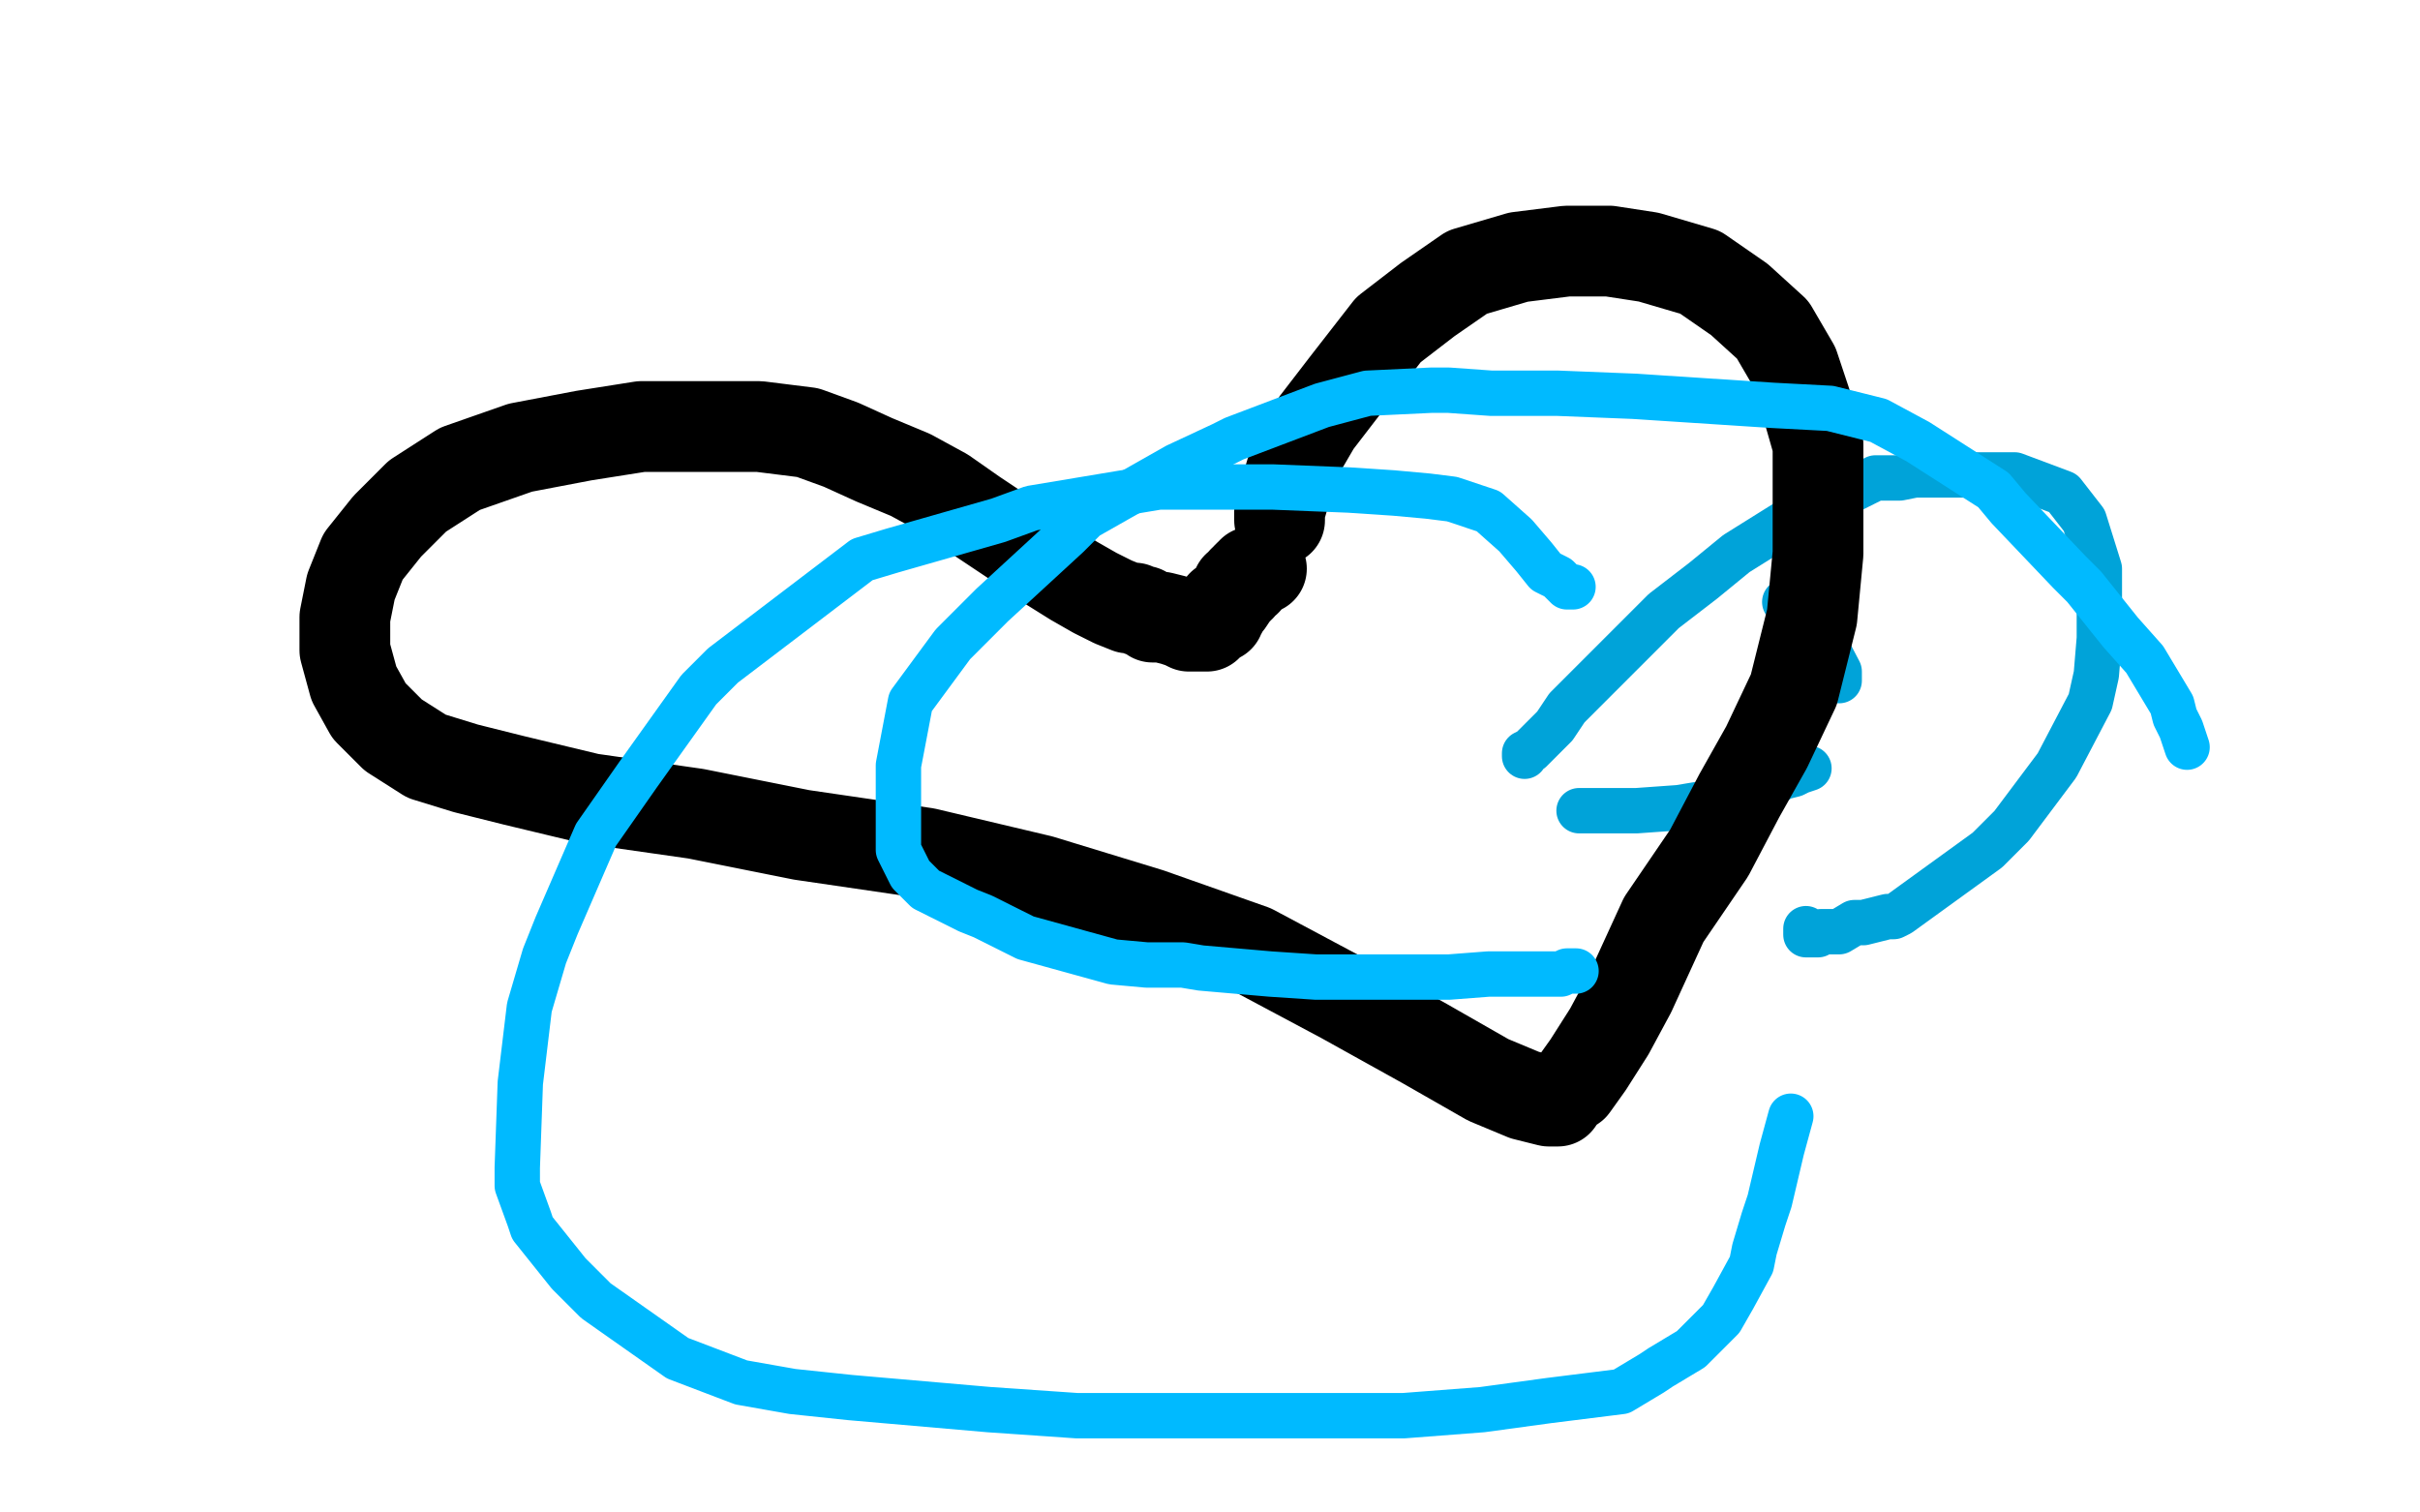 <?xml version="1.0" standalone="no"?>
<!DOCTYPE svg PUBLIC "-//W3C//DTD SVG 1.1//EN"
"http://www.w3.org/Graphics/SVG/1.1/DTD/svg11.dtd">

<svg width="800" height="500" version="1.1" xmlns="http://www.w3.org/2000/svg" xmlns:xlink="http://www.w3.org/1999/xlink" style="stroke-antialiasing: false"><desc>This SVG has been created on https://colorillo.com/</desc><rect x='0' y='0' width='800' height='500' style='fill: rgb(255,255,255); stroke-width:0' /><circle cx="598.5" cy="221.5" r="7" style="fill: #00a3d9; stroke-antialiasing: false; stroke-antialias: 0; opacity: 1.0"/>
<polyline points="608,225 608,222 608,222 597,201 597,201 590,199 590,199" style="fill: none; stroke: #00a3d9; stroke-width: 15; stroke-linejoin: round; stroke-linecap: round; stroke-antialiasing: false; stroke-antialias: 0; opacity: 1.0"/>
<polyline points="598,254 595,255 595,255 593,256 593,256 589,257 589,257 586,259 586,259 565,266 565,266 561,266 561,266 555,267 555,267 541,268 541,268 528,268 528,268 522,268" style="fill: none; stroke: #00a3d9; stroke-width: 15; stroke-linejoin: round; stroke-linecap: round; stroke-antialiasing: false; stroke-antialias: 0; opacity: 1.0"/>
<polyline points="504,250 504,249 504,249 506,248 506,248 508,246 508,246 510,244 510,244 514,240 514,240 518,234 518,234 530,222 530,222 540,212 540,212 550,202 563,192 574,183 590,173 620,158 628,158 633,157 635,157 640,157 643,157 645,157 653,157 666,157 682,163 689,172 694,188 694,191 694,197 694,204 694,211 693,223 691,232 680,253 671,265 665,273 657,281 628,302 626,303 624,303 616,305 613,305 608,308 605,308 602,308 601,309 600,309 599,309 598,309 597,309 597,308 597,307" style="fill: none; stroke: #00a3d9; stroke-width: 15; stroke-linejoin: round; stroke-linecap: round; stroke-antialiasing: false; stroke-antialias: 0; opacity: 1.0"/>
<polyline points="423,172 423,171 423,171 423,169 423,169 425,162 425,162 428,152 428,152 435,140 435,140 445,127 445,127 459,109 459,109 472,99 472,99 485,90 485,90 502,85 518,83 532,83 545,85 562,90 575,99 586,109 593,121 597,133 601,147 601,166 601,183 599,204 593,228 584,247 575,263 565,282 550,304 539,328 532,341 525,352 520,359 517,361 515,364 514,364 512,364 504,362 492,357 471,345 444,330 414,314 380,302 344,291 306,282 265,276 230,269 195,264 170,258 154,254 141,250 130,243 122,235 117,226 114,215 114,204 116,194 120,184 128,174 138,164 152,155 172,148 193,144 212,141 231,141 251,141 267,143 278,147 289,152 301,157 312,163 322,170 331,176 340,182 347,187 355,192 362,196 368,199 373,201 375,201 377,202 378,202 381,204 384,204 388,205 391,206 393,207 395,207 396,207 398,207 399,207 400,206 400,205 401,205 403,204 403,203 404,202 404,200 406,199 408,196 409,195 409,194 410,194 411,192 412,192 412,191 413,190 414,190 414,189 415,189 416,188 417,188" style="fill: none; stroke: #000000; stroke-width: 30; stroke-linejoin: round; stroke-linecap: round; stroke-antialiasing: false; stroke-antialias: 0; opacity: 1.0"/>
<polyline points="520,194 519,194 519,194 518,194 518,194 517,193 517,193 516,192 516,192 515,191 515,191 513,190 513,190 511,189 511,189 507,184 507,184 501,177 501,177 492,169 486,167 480,165 472,164 461,163 446,162 421,161 411,161 383,161 341,168 330,172 295,182 285,185 239,220 231,228 211,256 197,276 184,306 180,316 175,333 172,358 171,386 171,392 175,403 176,406 188,421 197,430 224,449 245,457 262,460 281,462 327,466 356,468 402,468 419,468 464,468 490,466 512,463 536,460 546,454 549,452 559,446 569,436 573,429 579,418 580,413 583,403 585,397 589,380 592,369" style="fill: none; stroke: #00baff; stroke-width: 15; stroke-linejoin: round; stroke-linecap: round; stroke-antialiasing: false; stroke-antialias: 0; opacity: 1.0"/>
<polyline points="723,247 722,244 722,244 721,241 721,241 719,237 719,237 718,233 718,233 715,228 715,228 709,218 709,218 701,209 701,209 689,194 689,194 684,189 684,189 664,168 659,162 634,146 621,139 605,135 586,134 540,131 515,130 502,130 493,130 479,129 473,129 452,130 437,134 408,145 404,147 389,154 359,171 353,177 328,200 315,213 301,232 297,253 297,261 297,269 297,276 297,281 301,289 306,294 314,298 320,301 325,303 339,310 368,318 379,319 391,319 397,320 420,322 435,323 462,323 474,323 479,323 492,322 498,322 507,322 511,322 516,322 518,321 521,321" style="fill: none; stroke: #00baff; stroke-width: 15; stroke-linejoin: round; stroke-linecap: round; stroke-antialiasing: false; stroke-antialias: 0; opacity: 1.0"/>
</svg>
